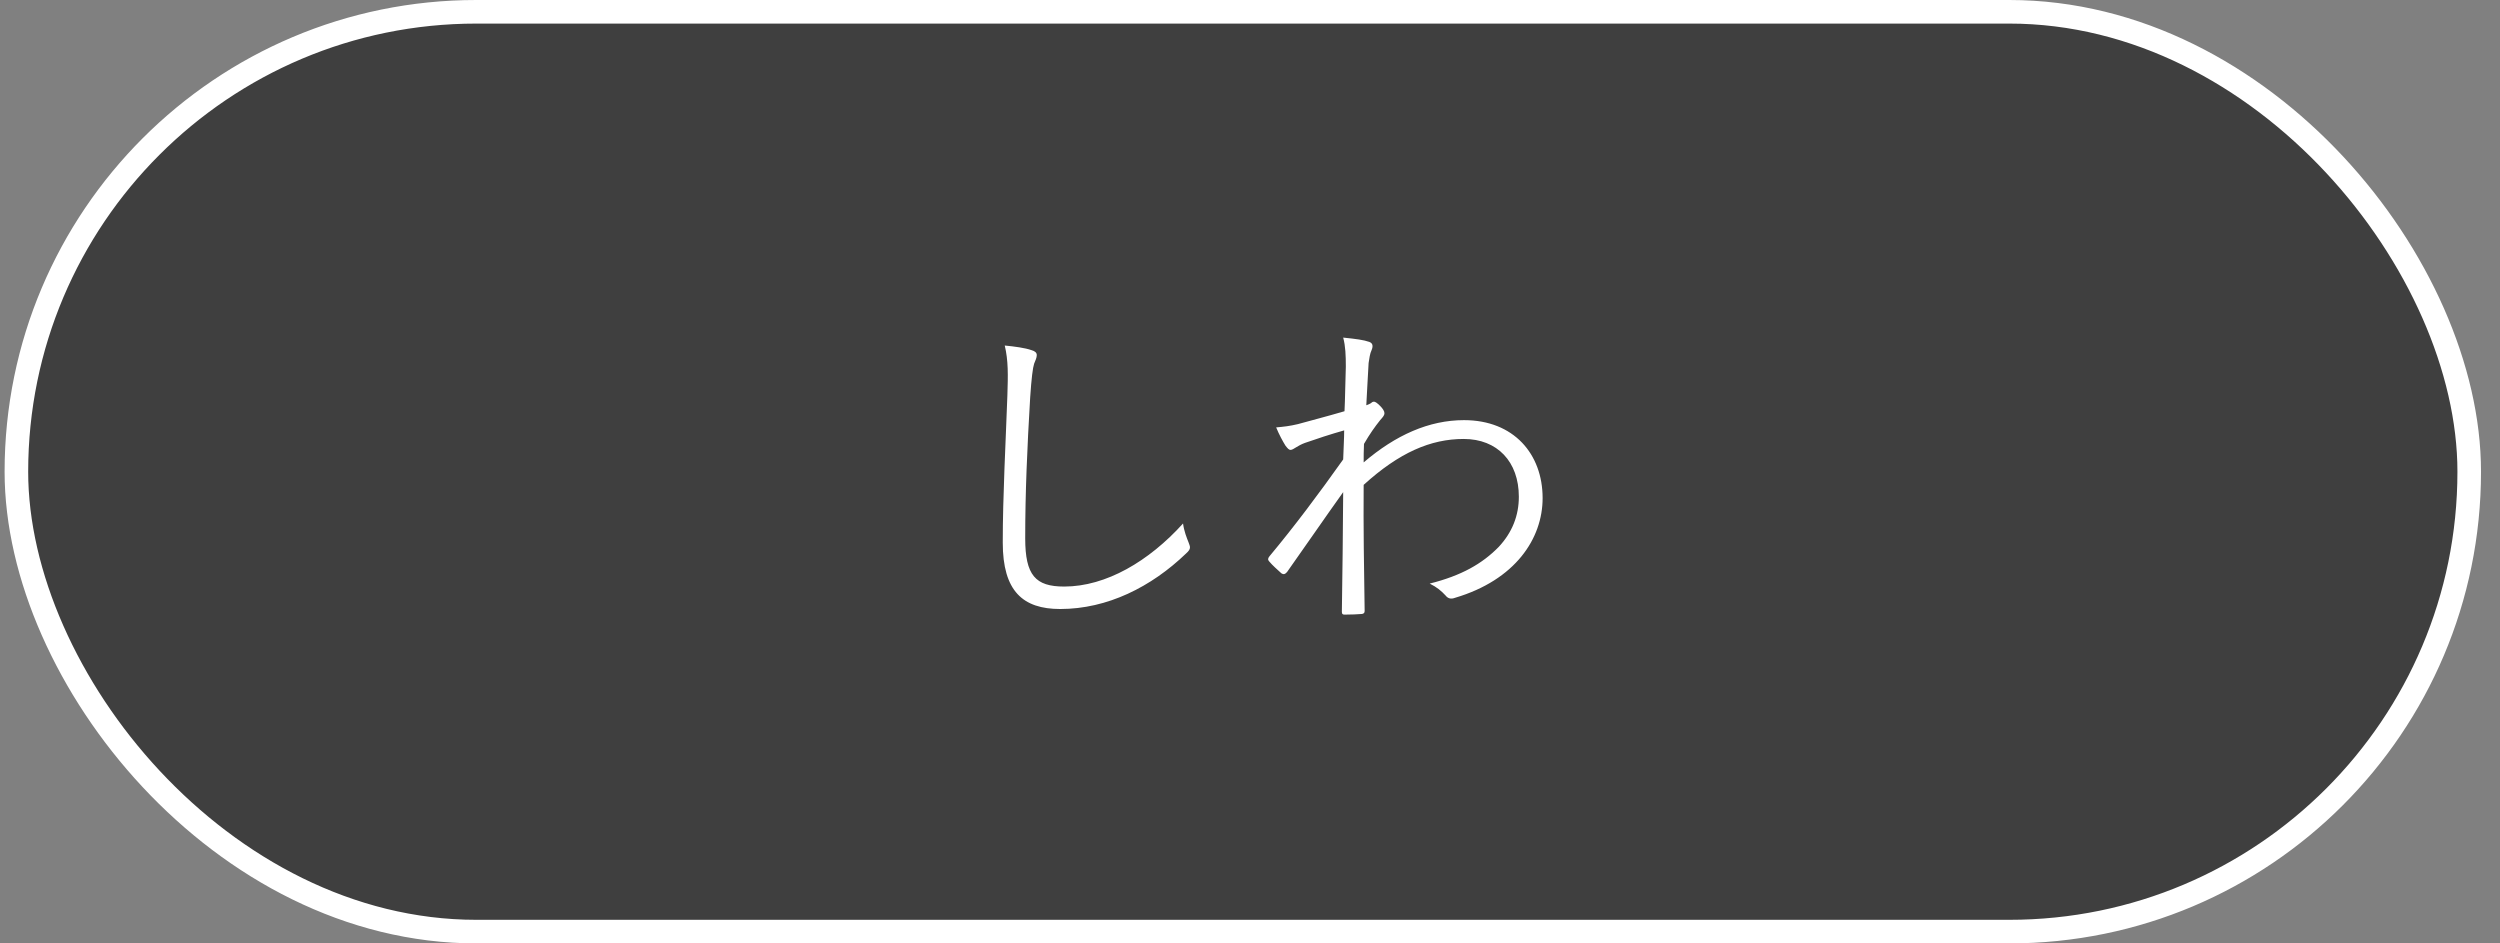 <svg width="106" height="40" viewBox="0 0 106 40" fill="none" xmlns="http://www.w3.org/2000/svg">
<rect x="0" y="0" width="106" height="40" fill="#808080" stroke="none"/>
<rect x="0.695" y="0.5" width="104" height="39" rx="19.5" fill="#3F3F3F"/>
<rect x="0.695" y="0.5" width="104" height="39" rx="19.5" stroke="white"/>
<path d="M42.601 14.65C43.021 14.692 43.455 14.748 43.735 14.846C43.889 14.888 43.959 14.958 43.959 15.056C43.959 15.168 43.903 15.28 43.847 15.42C43.791 15.588 43.735 16.022 43.679 16.862C43.553 18.976 43.469 20.894 43.469 22.826C43.469 24.394 43.903 24.87 45.121 24.87C46.899 24.87 48.719 23.792 50.161 22.196C50.203 22.518 50.315 22.798 50.399 23.008C50.427 23.092 50.455 23.148 50.455 23.204C50.455 23.288 50.413 23.358 50.287 23.47C48.817 24.884 46.955 25.822 44.953 25.822C43.371 25.822 42.517 25.066 42.517 23.008C42.517 21.02 42.643 18.738 42.713 16.764C42.741 15.896 42.755 15.294 42.601 14.65ZM56.951 14.314C57.497 14.37 57.819 14.412 58.057 14.496C58.211 14.552 58.225 14.678 58.155 14.846C58.085 14.986 58.057 15.21 58.029 15.392C58.001 16.022 57.959 16.512 57.931 17.184C58.029 17.142 58.113 17.114 58.155 17.072C58.183 17.044 58.225 17.03 58.253 17.03C58.309 17.03 58.393 17.086 58.519 17.212C58.631 17.324 58.701 17.436 58.701 17.52C58.701 17.604 58.645 17.674 58.519 17.814C58.295 18.094 58.085 18.388 57.833 18.822C57.819 19.13 57.819 19.354 57.819 19.606C59.177 18.444 60.591 17.814 62.075 17.814C64.189 17.814 65.407 19.256 65.407 21.118C65.407 22.84 64.245 24.59 61.697 25.346C61.515 25.416 61.389 25.374 61.291 25.248C61.109 25.052 60.927 24.898 60.619 24.744C61.963 24.408 62.845 23.904 63.545 23.19C64.119 22.574 64.399 21.86 64.399 21.062C64.399 19.578 63.489 18.612 62.061 18.612C60.661 18.612 59.331 19.186 57.819 20.558C57.805 22.336 57.833 24.072 57.861 25.906C57.861 25.99 57.819 26.018 57.749 26.032C57.623 26.046 57.259 26.06 57.007 26.06C56.923 26.06 56.895 26.032 56.895 25.934C56.923 24.212 56.937 22.728 56.951 20.866C56.111 22.042 55.355 23.148 54.571 24.254C54.487 24.352 54.417 24.366 54.333 24.31C54.165 24.156 53.955 23.974 53.815 23.806C53.745 23.736 53.759 23.666 53.829 23.582C54.879 22.322 55.887 20.978 56.951 19.48C56.965 19.018 56.993 18.584 56.993 18.248C56.447 18.402 55.803 18.612 55.327 18.78C55.019 18.892 54.851 19.06 54.739 19.074C54.655 19.088 54.599 19.018 54.501 18.892C54.389 18.71 54.235 18.43 54.109 18.122C54.431 18.094 54.683 18.066 55.033 17.982C55.635 17.814 56.195 17.674 57.007 17.436C57.035 16.89 57.035 16.372 57.063 15.546C57.063 15.07 57.049 14.678 56.951 14.314Z" fill="white"/>
</svg>
